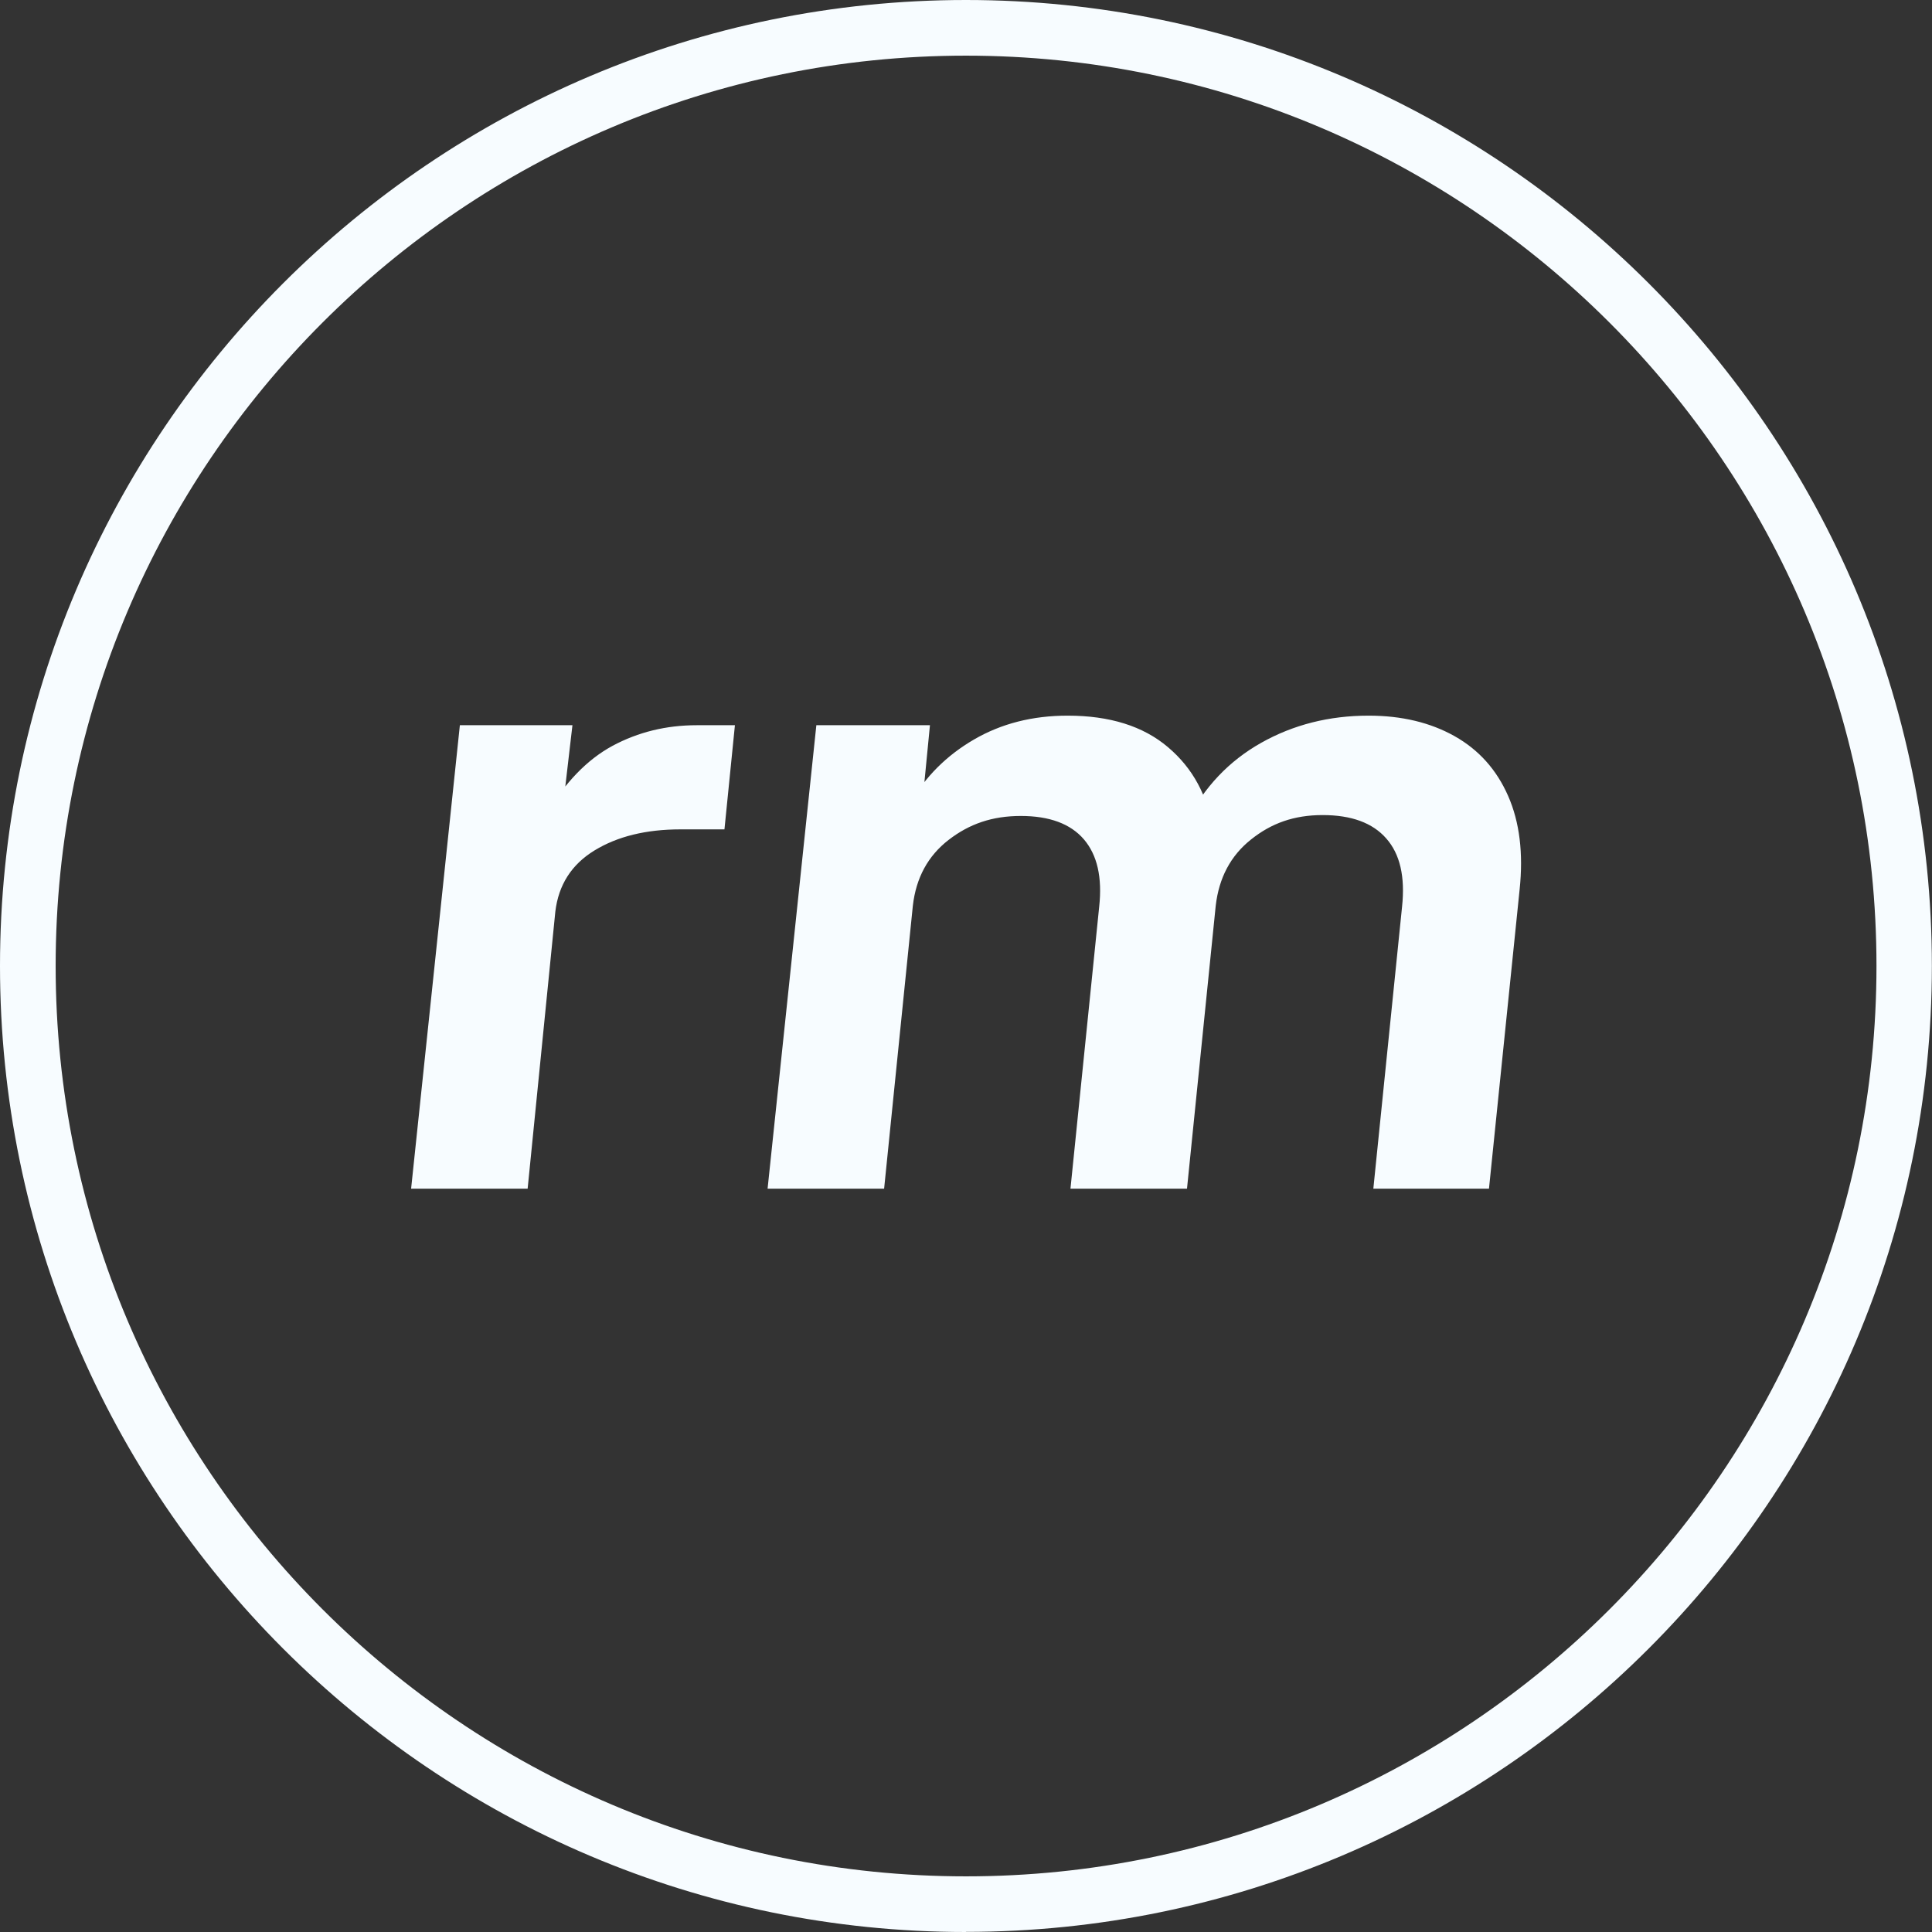 <svg xmlns="http://www.w3.org/2000/svg" id="Layer_2" data-name="Layer 2" viewBox="0 0 151.37 151.37"><rect x="0" y="0" width="151.37" height="151.37" fill="#333333" stroke="none"/><defs><style>.cls-1{fill:#f7fcff}</style></defs><g id="Layer_1-2" data-name="Layer 1"><path d="M36.02 56.82h8.83l-.82 7.04h-1.27c1.5-2.55 3.24-4.35 5.24-5.43 2-1.07 4.19-1.61 6.59-1.61h2.99l-.82 8.16h-3.44c-2.7 0-4.94.55-6.74 1.65-1.8 1.1-2.82 2.7-3.07 4.79l-2.17 21.71h-9.13l3.82-36.31Zm27.93 0h8.91l-.67 6.89-.9-.75c1.2-2.1 2.87-3.77 5.02-5.02 2.15-1.25 4.59-1.87 7.34-1.87 3.29 0 5.92.82 7.86 2.47 1.95 1.65 3.12 3.82 3.52 6.51l-2.02-.75c1.35-2.64 3.28-4.68 5.8-6.1s5.33-2.13 8.42-2.13c2.59 0 4.84.54 6.74 1.61 1.9 1.07 3.29 2.63 4.19 4.68.9 2.05 1.2 4.49.9 7.34l-2.4 23.43h-9.06l2.25-22.09c.25-2.35-.16-4.13-1.24-5.35-1.07-1.22-2.73-1.83-4.98-1.83s-4.02.64-5.61 1.91c-1.6 1.27-2.52 3.01-2.77 5.2L93 93.13h-9.13l2.25-22.09c.25-2.3-.15-4.05-1.2-5.28-1.05-1.22-2.7-1.83-4.94-1.83s-4.03.62-5.65 1.87-2.56 2.97-2.81 5.17l-2.25 22.16h-9.13l3.82-36.31Z" class="cls-1"/><path d="M75.68 151.37C33.95 151.37 0 117.42 0 75.68S33.95 0 75.68 0s75.68 33.95 75.68 75.68-33.95 75.68-75.68 75.68Zm0-147.01c-39.33 0-71.32 31.99-71.32 71.32s32 71.33 71.33 71.33 71.33-32 71.33-71.33S115.01 4.36 75.68 4.36Z" class="cls-1"/></g></svg>